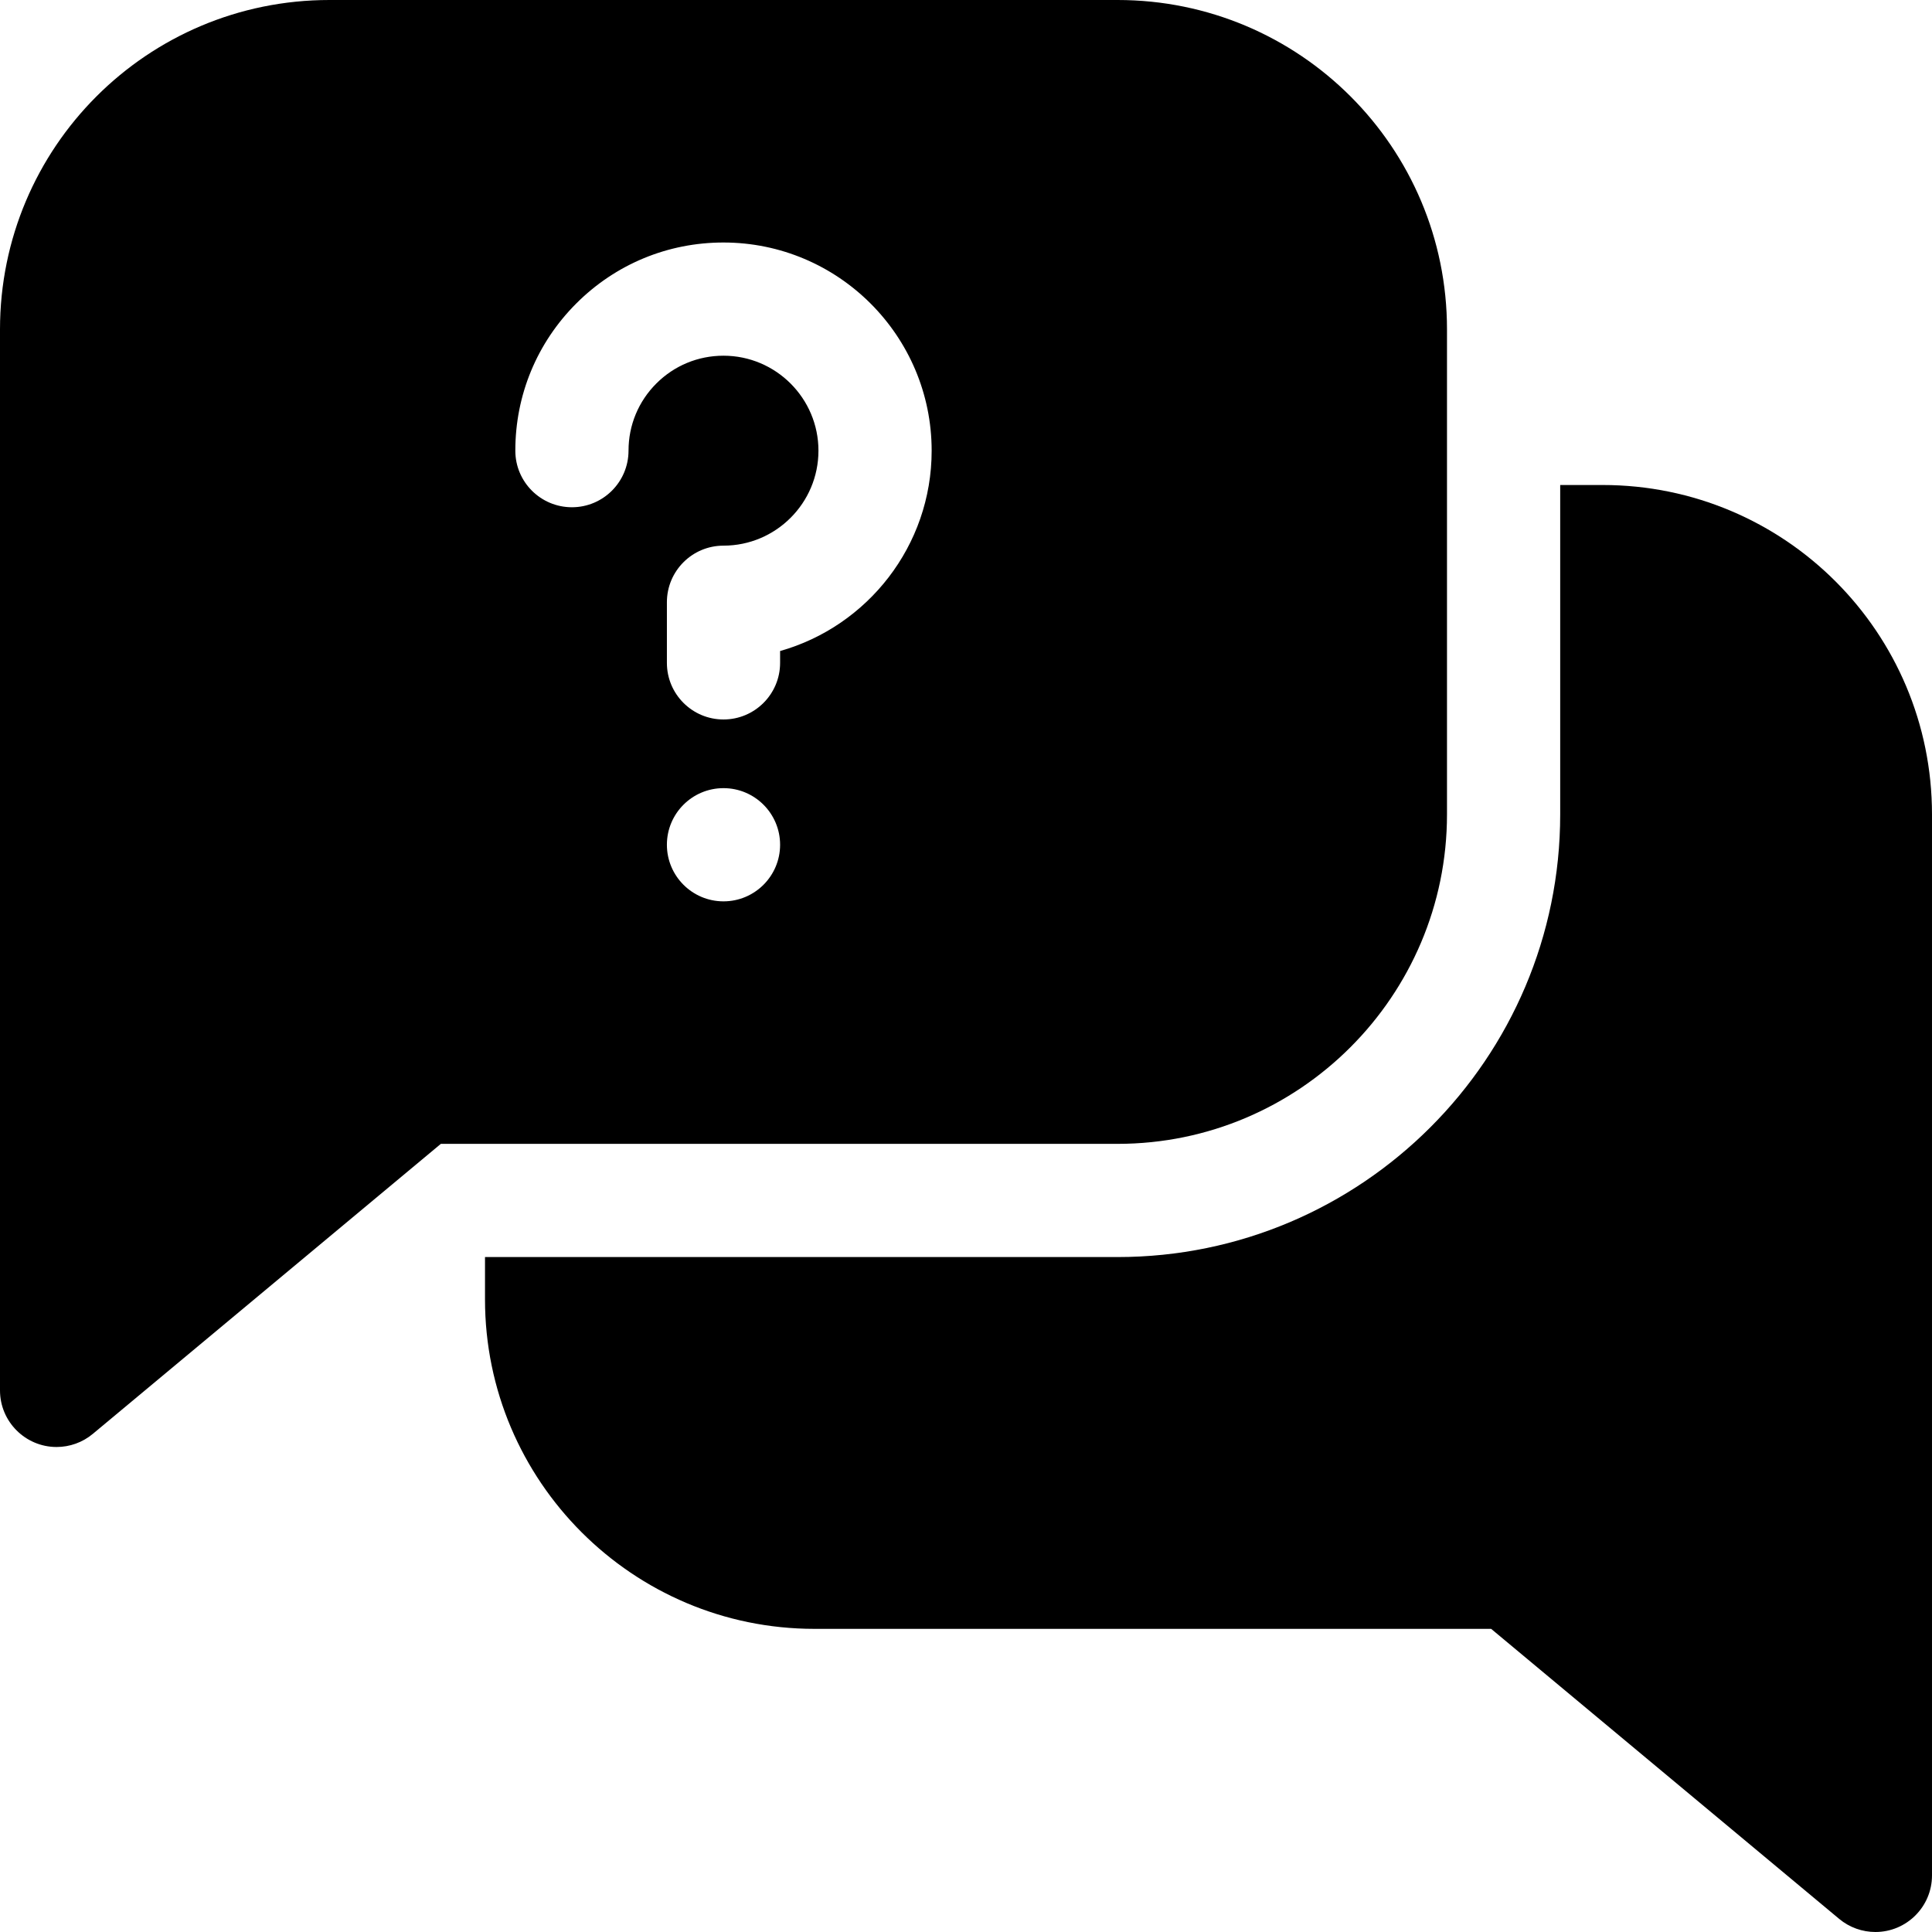 <?xml version="1.0"?>
<svg xmlns="http://www.w3.org/2000/svg" height="512pt" viewBox="0 0 512 512" width="512pt">
  <path d="m424.699 128.531h-11.23v87.301c0 64.68-52.621 117.301-117.301 117.301h-167.637v11.234c0 48.137 39.164 87.297 87.301 87.297h179.336l92.23 76.859c2.746 2.289 6.16 3.477 9.605 3.477 8.246 0 14.996-6.691 14.996-15v-281.168c0-48.211-39.004-87.301-87.301-87.301zm0 0"/>
  <path d="m383.469 215.832v-128.531c0-48.297-39.086-87.301-87.301-87.301h-208.867c-48.297 0-87.301 39.086-87.301 87.301v281.168c0 8.305 6.75 15 14.996 15 3.445 0 6.859-1.188 9.605-3.48l92.23-76.855h179.336c48.137 0 87.301-39.16 87.301-87.301zm-191.734 23.035c-8.281 0-15-6.719-15-15s6.719-15 15-15c8.277 0 15 6.719 15 15s-6.723 15-15 15zm15-66.34v3.141c0 8.281-6.719 15-15 15-8.285 0-15-6.719-15-15v-16.066c0-8.285 6.715-15 15-15 13.875 0 25.164-11.293 25.164-25.168 0-13.879-11.289-25.168-25.164-25.168-6.734 0-13.051 2.617-17.801 7.367s-7.367 11.066-7.367 17.781c0 8.285-6.715 15.012-15 15.012s-15-6.711-15-14.992v-.02c0-14.727 5.738-28.578 16.152-38.992 10.418-10.418 24.266-16.156 38.996-16.156 30.438 0 55.184 24.75 55.184 55.168 0 25.223-17.012 46.547-40.164 53.094zm0 0"/>
</svg>
